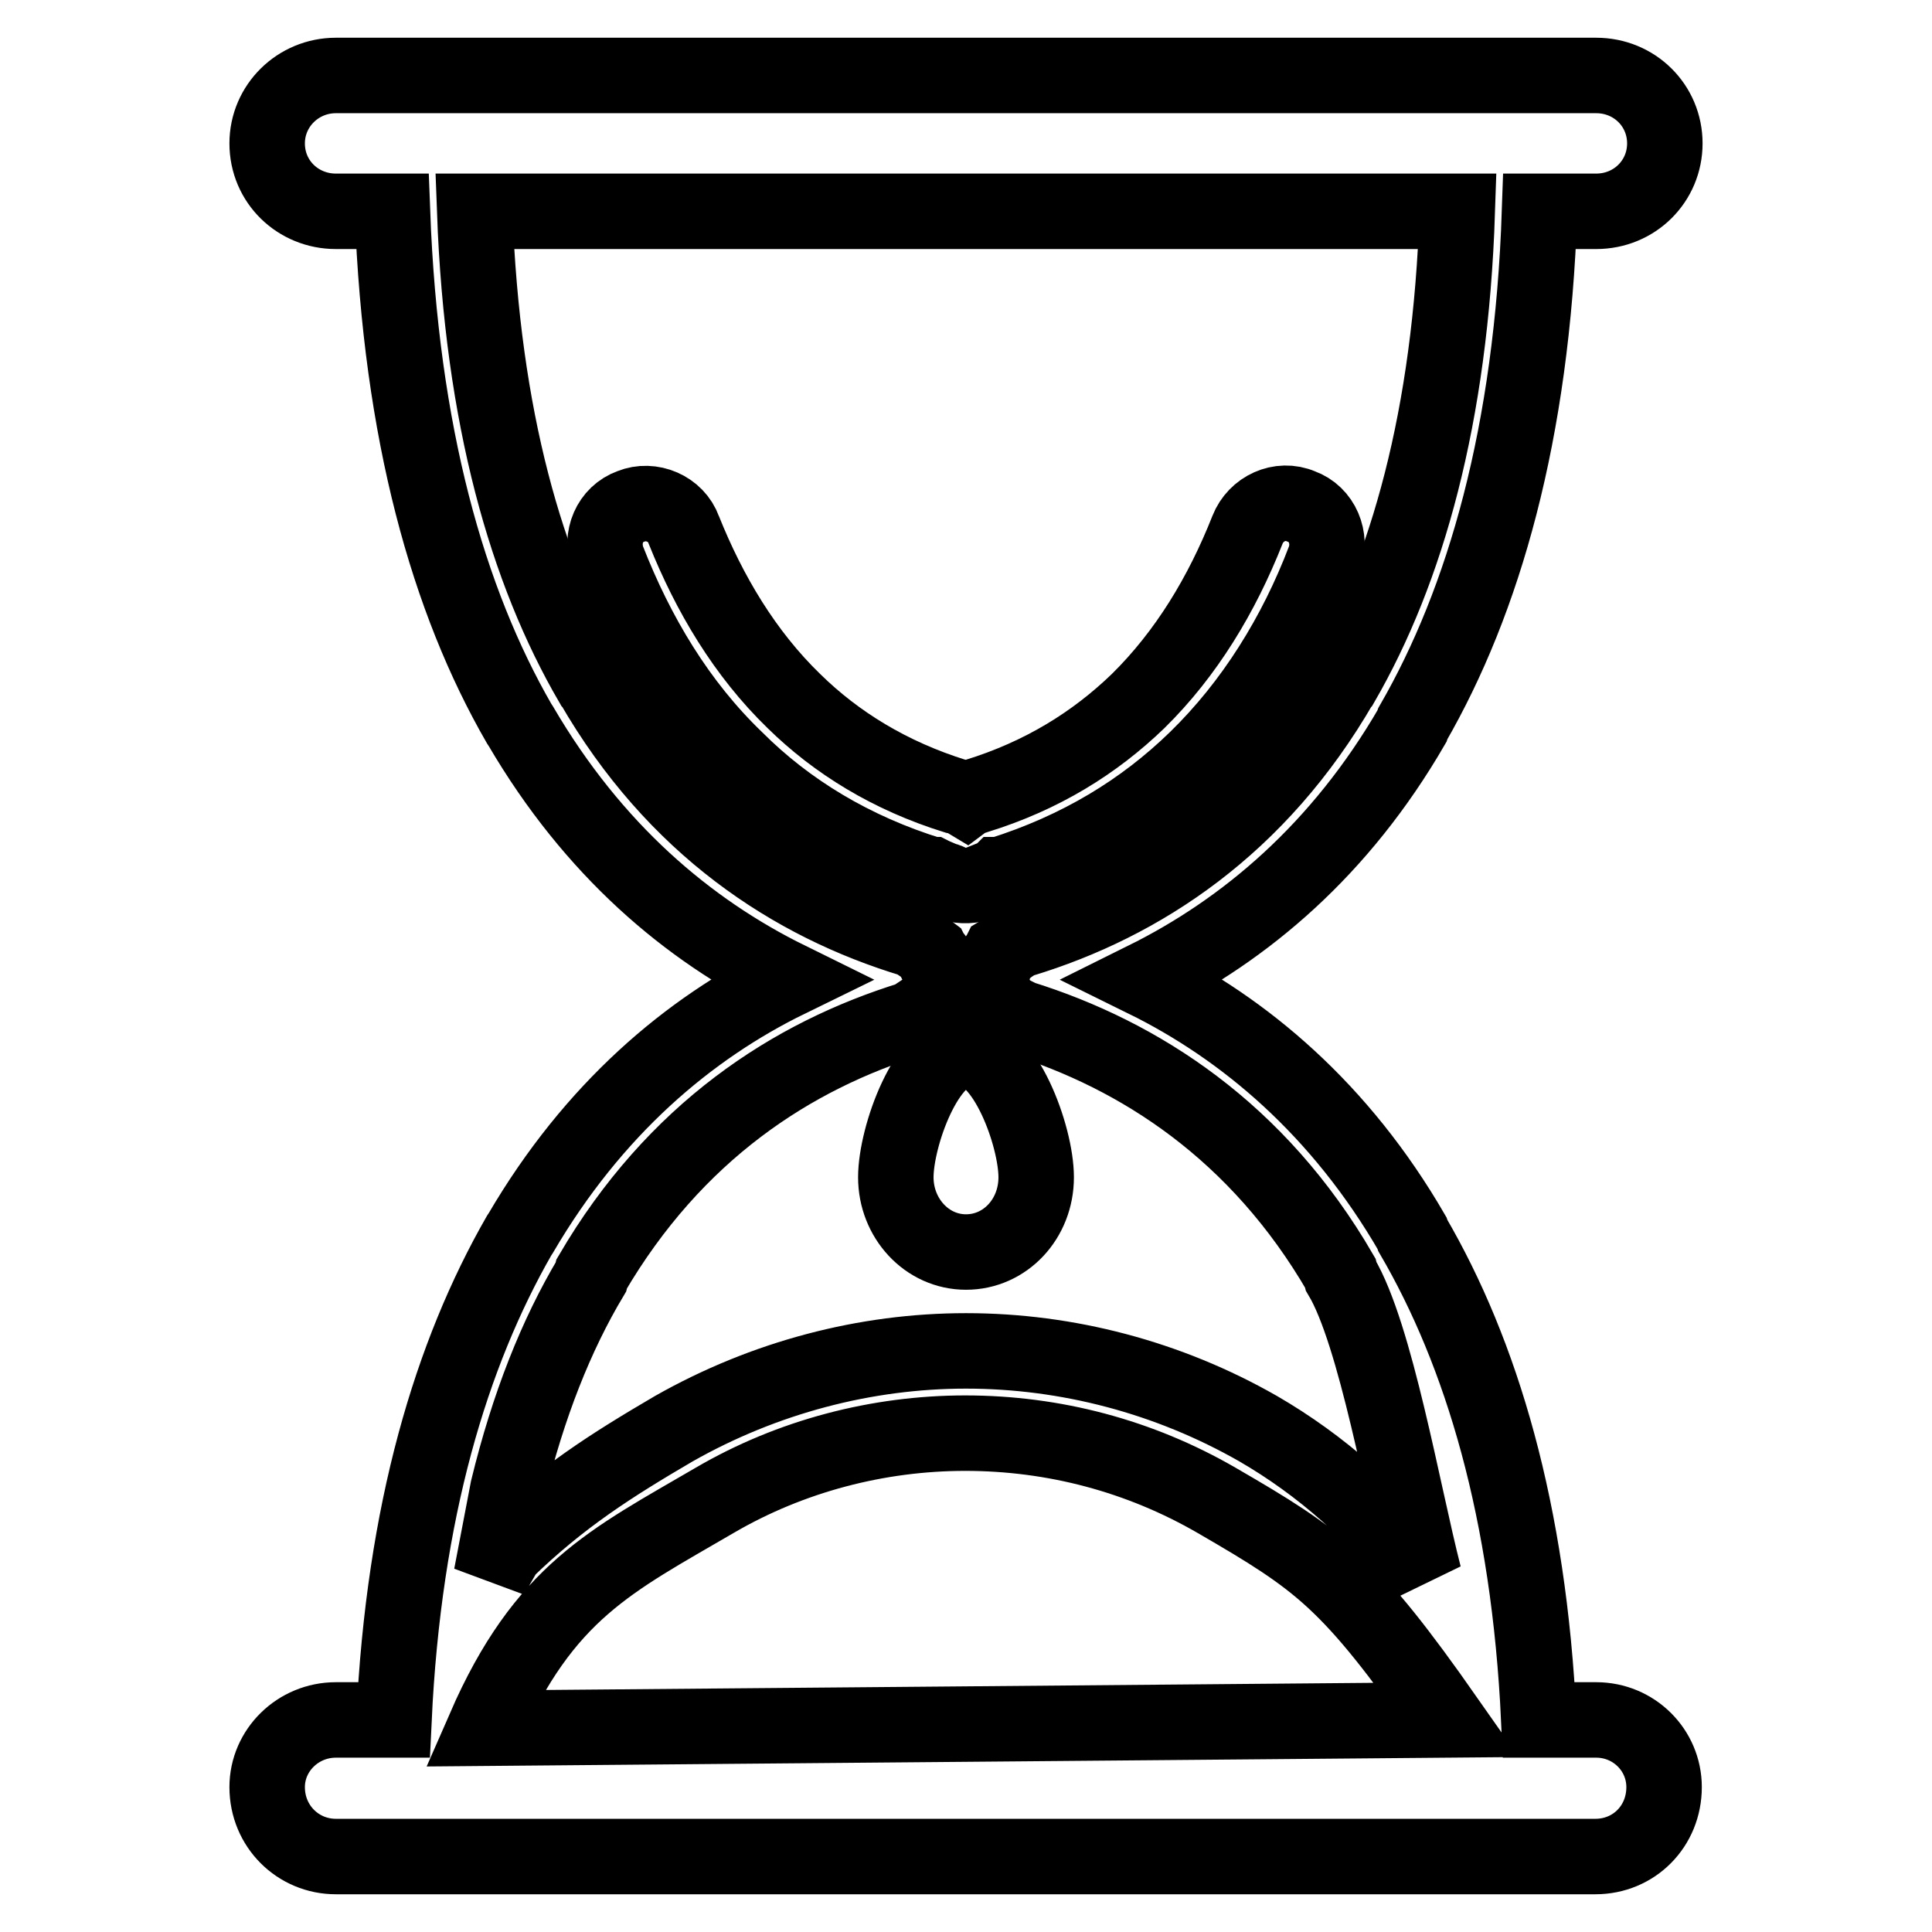 <?xml version="1.0" encoding="utf-8"?>
<!-- Svg Vector Icons : http://www.onlinewebfonts.com/icon -->
<!DOCTYPE svg PUBLIC "-//W3C//DTD SVG 1.1//EN" "http://www.w3.org/Graphics/SVG/1.1/DTD/svg11.dtd">
<svg version="1.1" xmlns="http://www.w3.org/2000/svg" xmlns:xlink="http://www.w3.org/1999/xlink" x="0px" y="0px" viewBox="0 0 256 256" enable-background="new 0 0 256 256" xml:space="preserve">
<g> <path stroke-width="10" fill-opacity="0" stroke="#000000"  d="M125.5,116.7c0.3,0.1,0.5,0.3,0.8,0.4l0.3,0.1c1.4,0.3,2.8,0.1,4.1-0.5l0.1-0.1l1.5-0.6l0.1-0.1h0.1 c10.5-3.3,19-8.5,26-15.3c7.5-7.3,13.2-16.5,17-26.5c1-2.8-0.3-6-3.1-7c-2.8-1.2-6,0.3-7.1,3.1c-3.4,8.6-8.1,16.4-14.5,22.7 c-5.7,5.5-12.7,9.9-21.5,12.6l-0.3,0.1l-0.6,0.1L128,106l-0.5-0.3l-0.4-0.1l-0.5-0.1c-8.7-2.7-15.8-7.1-21.4-12.6 C98.7,86.6,94,78.7,90.6,70.2c-1-2.8-4.3-4.2-7-3.1c-2.8,1-4.1,4.1-3.1,7c3.9,10,9.4,19.2,17,26.5c6.8,6.8,15.5,12.1,25.9,15.3h0.1 l0.2,0.1l1.4,0.6L125.5,116.7z"/> <path stroke-width="10" fill-opacity="0" stroke="#000000"  d="M211.5,227.9h-7.6c-1.3-27.7-7.6-48.6-16.7-64.2l-0.1-0.3c-9.5-16.4-22.2-27.1-35.4-33.6 c13.3-6.6,25.9-17.2,35.4-33.6l0.1-0.3C196.6,79.6,203,57.5,204,28h7.5c5.1,0,9.1-4,9.1-9c0-5-4-9-9.1-9H44.5c-5,0-9.1,4-9.1,9 c0,5.1,4.1,9,9.1,9H52c1.1,29.5,7.4,51.6,16.8,67.9l0.2,0.3c9.6,16.4,22.1,27,35.5,33.6C91.2,136.3,78.6,147,69,163.4l-0.2,0.3 c-9,15.7-15.3,36.5-16.6,64.2h-7.7c-5,0-9.1,4-9.1,8.9c0,5.2,4.1,9.2,9.1,9.2h166.9c5.1,0,9.1-4,9.1-9.2 C220.5,231.9,216.5,227.9,211.5,227.9L211.5,227.9z M67.3,197.3c2.7-11.1,6.4-20.4,11-28.1l0.1-0.4c11-18.8,26.5-28.9,42.4-33.8 l0.6-0.4h0.1c0.3-0.1,0.6-0.3,0.9-0.5l0.1-0.1l0.4-0.3l0.1-0.1l0.4-0.4l0.1-0.1c0.3-0.3,0.4-0.6,0.7-0.9V132 c0.2-0.4,0.4-0.8,0.4-1.3l0.1-0.1v-0.4l0.1-0.3v-0.3l-0.1-0.3v-0.3l-0.1-0.2c0-0.5-0.1-0.9-0.4-1.3v-0.1c-0.3-0.4-0.4-0.7-0.7-0.9 l-0.1-0.2L123,126H123l-0.4-0.4l-0.1-0.1c-0.3-0.2-0.6-0.4-0.9-0.6l-0.1-0.1l-0.6-0.3c-15.9-4.8-31.5-15-42.4-33.9l-0.1-0.1 C69.8,75.7,63.9,55.4,62.9,28h130.2c-0.9,27.3-6.7,47.6-15.3,62.5l-0.1,0.1c-10.9,18.9-26.5,29.1-42.3,33.9l-0.8,0.3l-0.1,0.1 c-0.3,0.2-0.6,0.4-0.9,0.6l-0.1,0.1L133,126l-0.5,0.3l-0.1,0.2c-0.2,0.2-0.4,0.5-0.5,0.9l-0.1,0.1c-0.1,0.4-0.3,0.8-0.4,1.3v1.9 c0.1,0.5,0.3,0.9,0.4,1.3l0.1,0.1c0.1,0.3,0.3,0.6,0.5,0.9l0.1,0.1l0.5,0.4v0.1l0.4,0.3l0.1,0.1c0.3,0.2,0.6,0.4,0.9,0.5h0.1 l0.8,0.4c15.7,4.9,31.4,15,42.3,33.8l0.1,0.4c4.6,7.7,8.2,28.8,11,39.7c-6.2-8.1-13.7-14.7-22-19.5c-11.9-6.8-25.3-10.3-38.7-10.3 c-13.3,0-26.7,3.5-38.7,10.3c-8.2,4.8-15,9.1-22.3,16.2l-1.9,3.3L67.3,197.3L67.3,197.3z M64.2,229c7.9-18.1,16.8-22.2,30.5-30.2 c10.1-5.9,21.7-8.9,33.2-8.9c11.7,0,23.1,3,33.3,8.9c13.8,8,17.6,10.7,30.5,29.1L64.2,229z"/> <path stroke-width="10" fill-opacity="0" stroke="#000000"  d="M128,165.9c5.2,0,9.3-4.4,9.3-9.9s-4.2-16.9-9.3-16.9c-5.2,0-9.3,11.5-9.3,16.9S122.8,165.9,128,165.9z"/></g>
</svg>